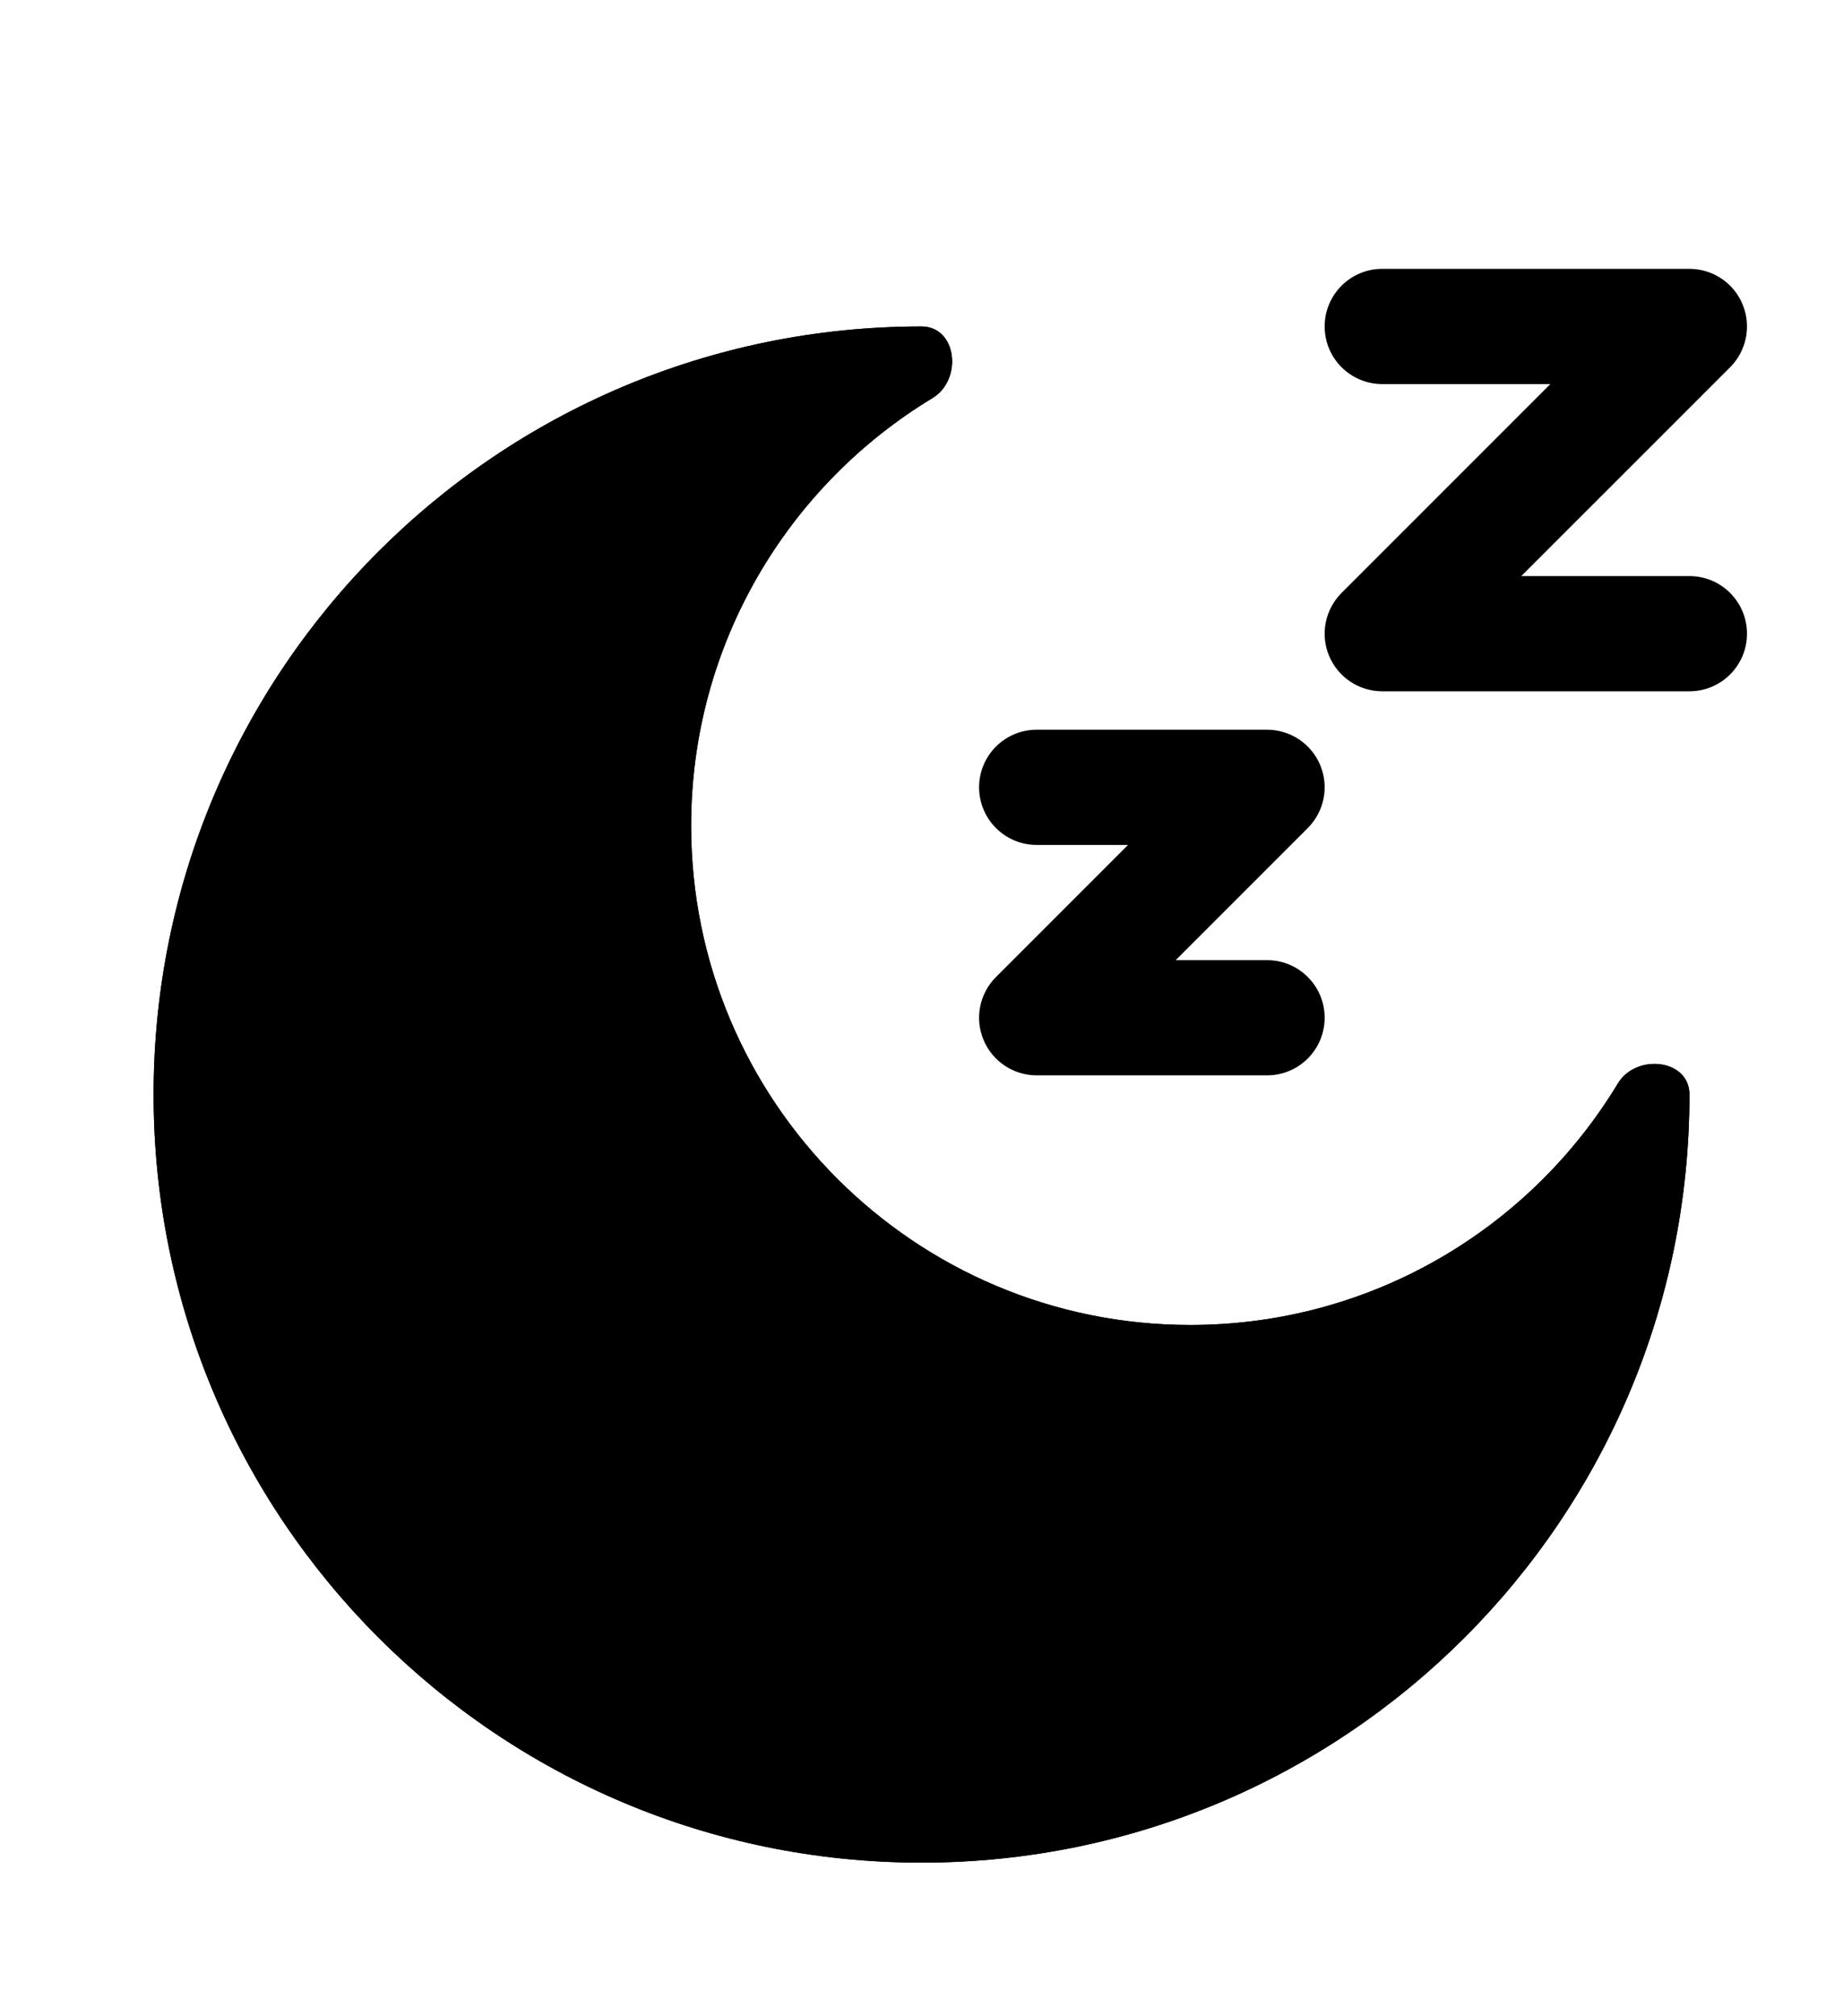 <svg width="32" height="35" viewBox="0 0 32 35" fill="none" xmlns="http://www.w3.org/2000/svg">
<path fill-rule="evenodd" clip-rule="evenodd" d="M24 6.667C23.448 6.667 23 6.219 23 5.667C23 5.114 23.448 4.667 24 4.667H29.333C29.738 4.667 30.102 4.91 30.257 5.284C30.412 5.658 30.326 6.088 30.041 6.374L26.414 10H29.333C29.886 10 30.333 10.448 30.333 11C30.333 11.552 29.886 12 29.333 12H24C23.596 12 23.231 11.756 23.076 11.383C22.921 11.009 23.007 10.579 23.293 10.293L26.919 6.667H24ZM18 14.667C17.448 14.667 17 14.219 17 13.667C17 13.114 17.448 12.667 18 12.667H22C22.404 12.667 22.769 12.91 22.924 13.284C23.079 13.658 22.993 14.088 22.707 14.374L20.414 16.667H22C22.552 16.667 23 17.114 23 17.667C23 18.219 22.552 18.667 22 18.667H18C17.596 18.667 17.231 18.423 17.076 18.049C16.921 17.676 17.007 17.245 17.293 16.96L19.586 14.667H18Z" fill="black"/>
<path d="M16 32.333C23.364 32.333 29.334 26.364 29.334 19C29.334 18.383 28.409 18.281 28.09 18.809C26.572 21.321 23.816 23 20.667 23C15.88 23 12 19.12 12 14.333C12 11.185 13.68 8.428 16.191 6.91C16.719 6.591 16.617 5.667 16 5.667C8.637 5.667 2.667 11.636 2.667 19C2.667 26.364 8.637 32.333 16 32.333Z" fill="black"/>
<path d="M16 32.333C23.364 32.333 29.334 26.364 29.334 19C29.334 18.383 28.409 18.281 28.09 18.809C26.572 21.321 23.816 23 20.667 23C15.88 23 12 19.12 12 14.333C12 11.185 13.68 8.428 16.191 6.91C16.719 6.591 16.617 5.667 16 5.667C8.637 5.667 2.667 11.636 2.667 19C2.667 26.364 8.637 32.333 16 32.333Z" fill="black"/>
</svg>
